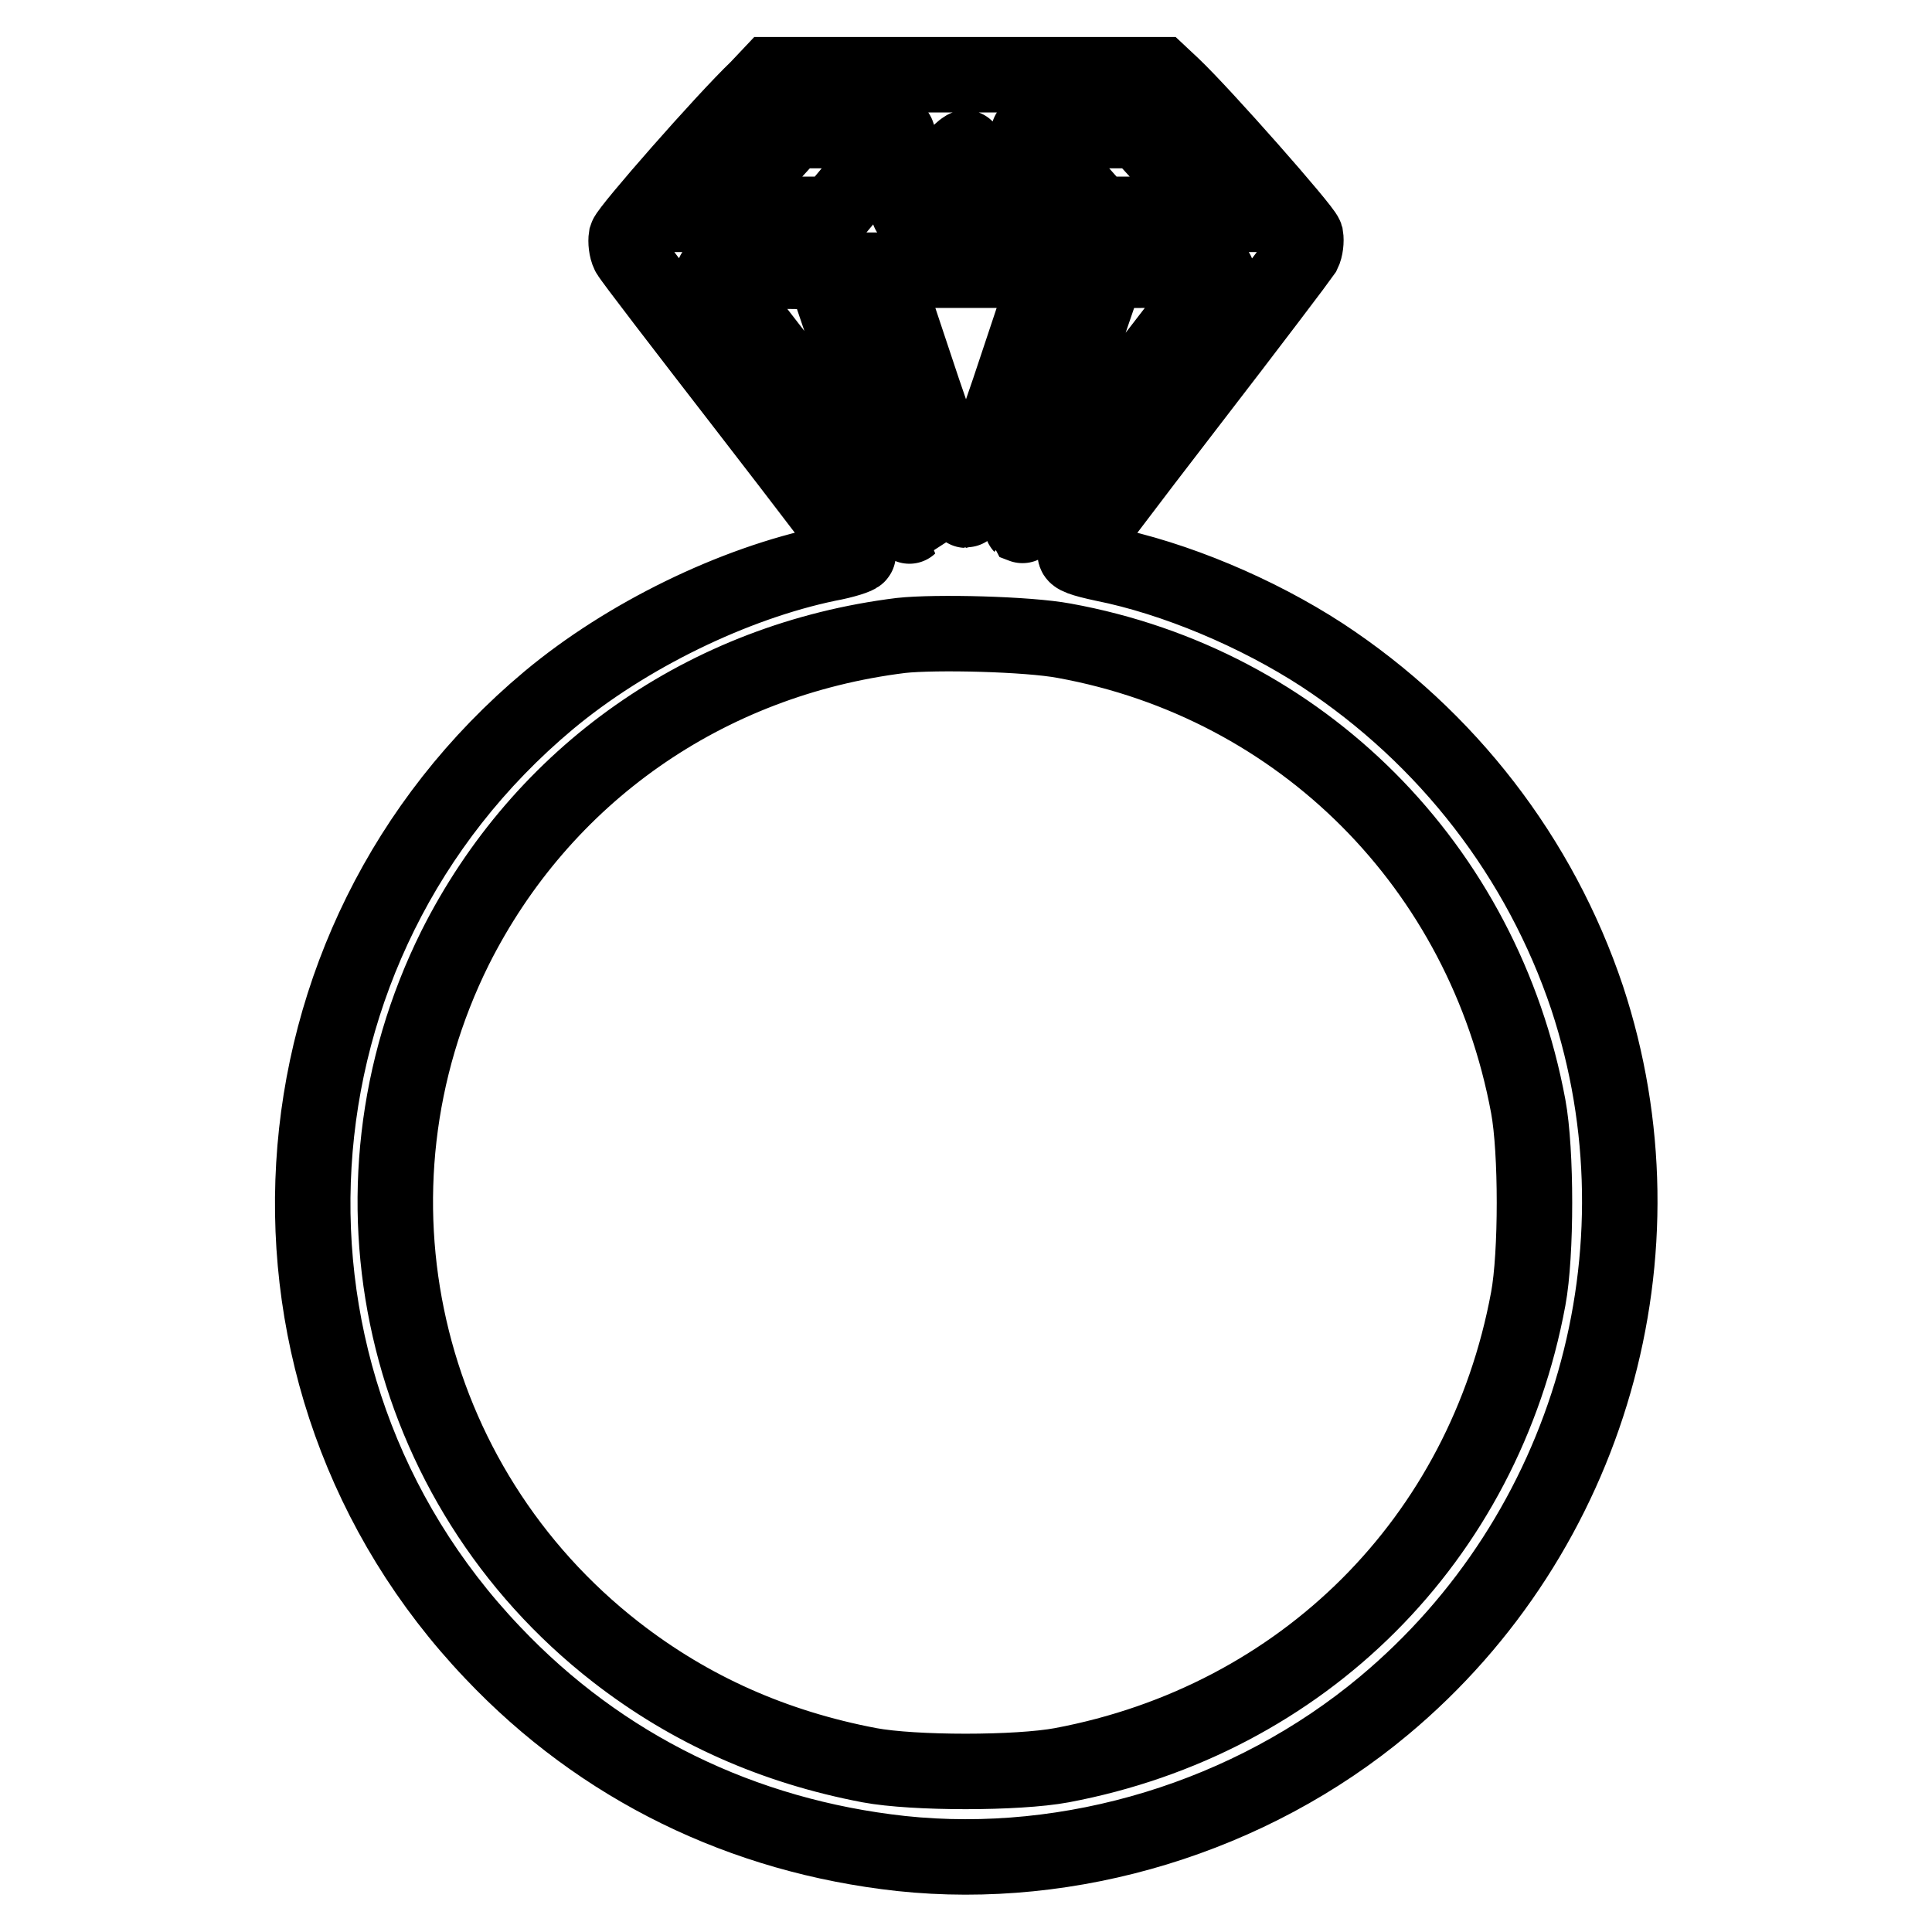 <?xml version="1.0" encoding="utf-8"?>
<!-- Svg Vector Icons : http://www.onlinewebfonts.com/icon -->
<!DOCTYPE svg PUBLIC "-//W3C//DTD SVG 1.1//EN" "http://www.w3.org/Graphics/SVG/1.1/DTD/svg11.dtd">
<svg version="1.1" xmlns="http://www.w3.org/2000/svg" xmlns:xlink="http://www.w3.org/1999/xlink" x="0px" y="0px" viewBox="0 0 256 256" enable-background="new 0 0 256 256" xml:space="preserve">
<g><g><g><path stroke-width="10" fill-opacity="0" stroke="#000000"  d="M100.4,11.7C95.9,16,83.3,30.4,83,31.4c-0.1,0.6,0,1.6,0.3,2.2c0.3,0.6,7.3,9.7,15.5,20.3c8.2,10.6,14.9,19.4,14.9,19.6c0,0.2-1.8,0.8-4,1.2c-12.5,2.6-26.7,9.5-37,18.1c-38.5,32.2-42,89.9-7.4,126.2c14.4,15.2,33.1,24.3,54.1,26.6c22.5,2.4,46.3-4.8,64-19.6c27.3-22.8,38-60.2,26.9-93.8c-6.2-18.5-18.5-34.5-35.1-45.4c-8.6-5.6-19.5-10.2-29-12.1c-2.8-0.6-3.9-1-3.7-1.4c0.1-0.3,6.8-9.2,14.9-19.7c8.1-10.5,14.9-19.5,15.3-20.1c0.3-0.6,0.4-1.6,0.3-2.2c-0.3-1-13.5-16-17.6-19.9l-1.6-1.5H128h-25.9L100.4,11.7z M118.9,18c-0.2,0.3-2.2,2.8-4.5,5.5l-4.1,4.9l-7.6,0h-7.6l0.9-1.1c0.5-0.6,2.8-3,5-5.5l4.1-4.5h7.1C118.1,17.4,119.2,17.5,118.9,18z M155,21.8c2.3,2.5,4.5,5,5,5.5l0.9,1.1h-7.6h-7.6l-4.7-5.3c-2.6-2.9-4.7-5.4-4.7-5.5c0-0.1,3.3-0.3,7.3-0.3h7.3L155,21.8z M132.1,24.2l3.8,4.3H128c-6.2,0-7.8-0.1-7.6-0.6c1-1.7,7.3-8.6,7.6-8.3C128.1,19.8,130,21.8,132.1,24.2z M114.9,52.8c3.1,9.2,5.6,16.8,5.6,16.9c-0.1,0.1-24.1-30.7-25.7-33c-0.6-0.9-0.6-0.9,6.9-0.8l7.5,0.1L114.9,52.8z M133.7,51.7c-3,8.8-5.5,15.9-5.7,15.9c-0.2,0-2.7-7.1-5.7-15.9L117,35.8h11h11L133.7,51.7z M161.1,36.7c-1.6,2.3-25.5,33.1-25.7,33c-0.1-0.1,9.7-29.5,11-32.9c0.4-1,0.6-1,7.8-1C161.6,35.8,161.7,35.8,161.1,36.7z M141,84.9c31.4,5.7,55.6,29.9,61.5,61.7c1.1,5.9,1.1,19.6,0,25.5c-5.9,31.9-29.9,55.8-61.8,61.8c-5.9,1.1-19.6,1.1-25.5,0c-12.6-2.4-23.7-7.3-33.6-15c-28.5-22.2-37.3-61.1-21.3-93.3c11.5-22.9,33.2-38.2,59.1-41.4C124,83.7,136.2,84,141,84.9z"/></g></g></g>
</svg>